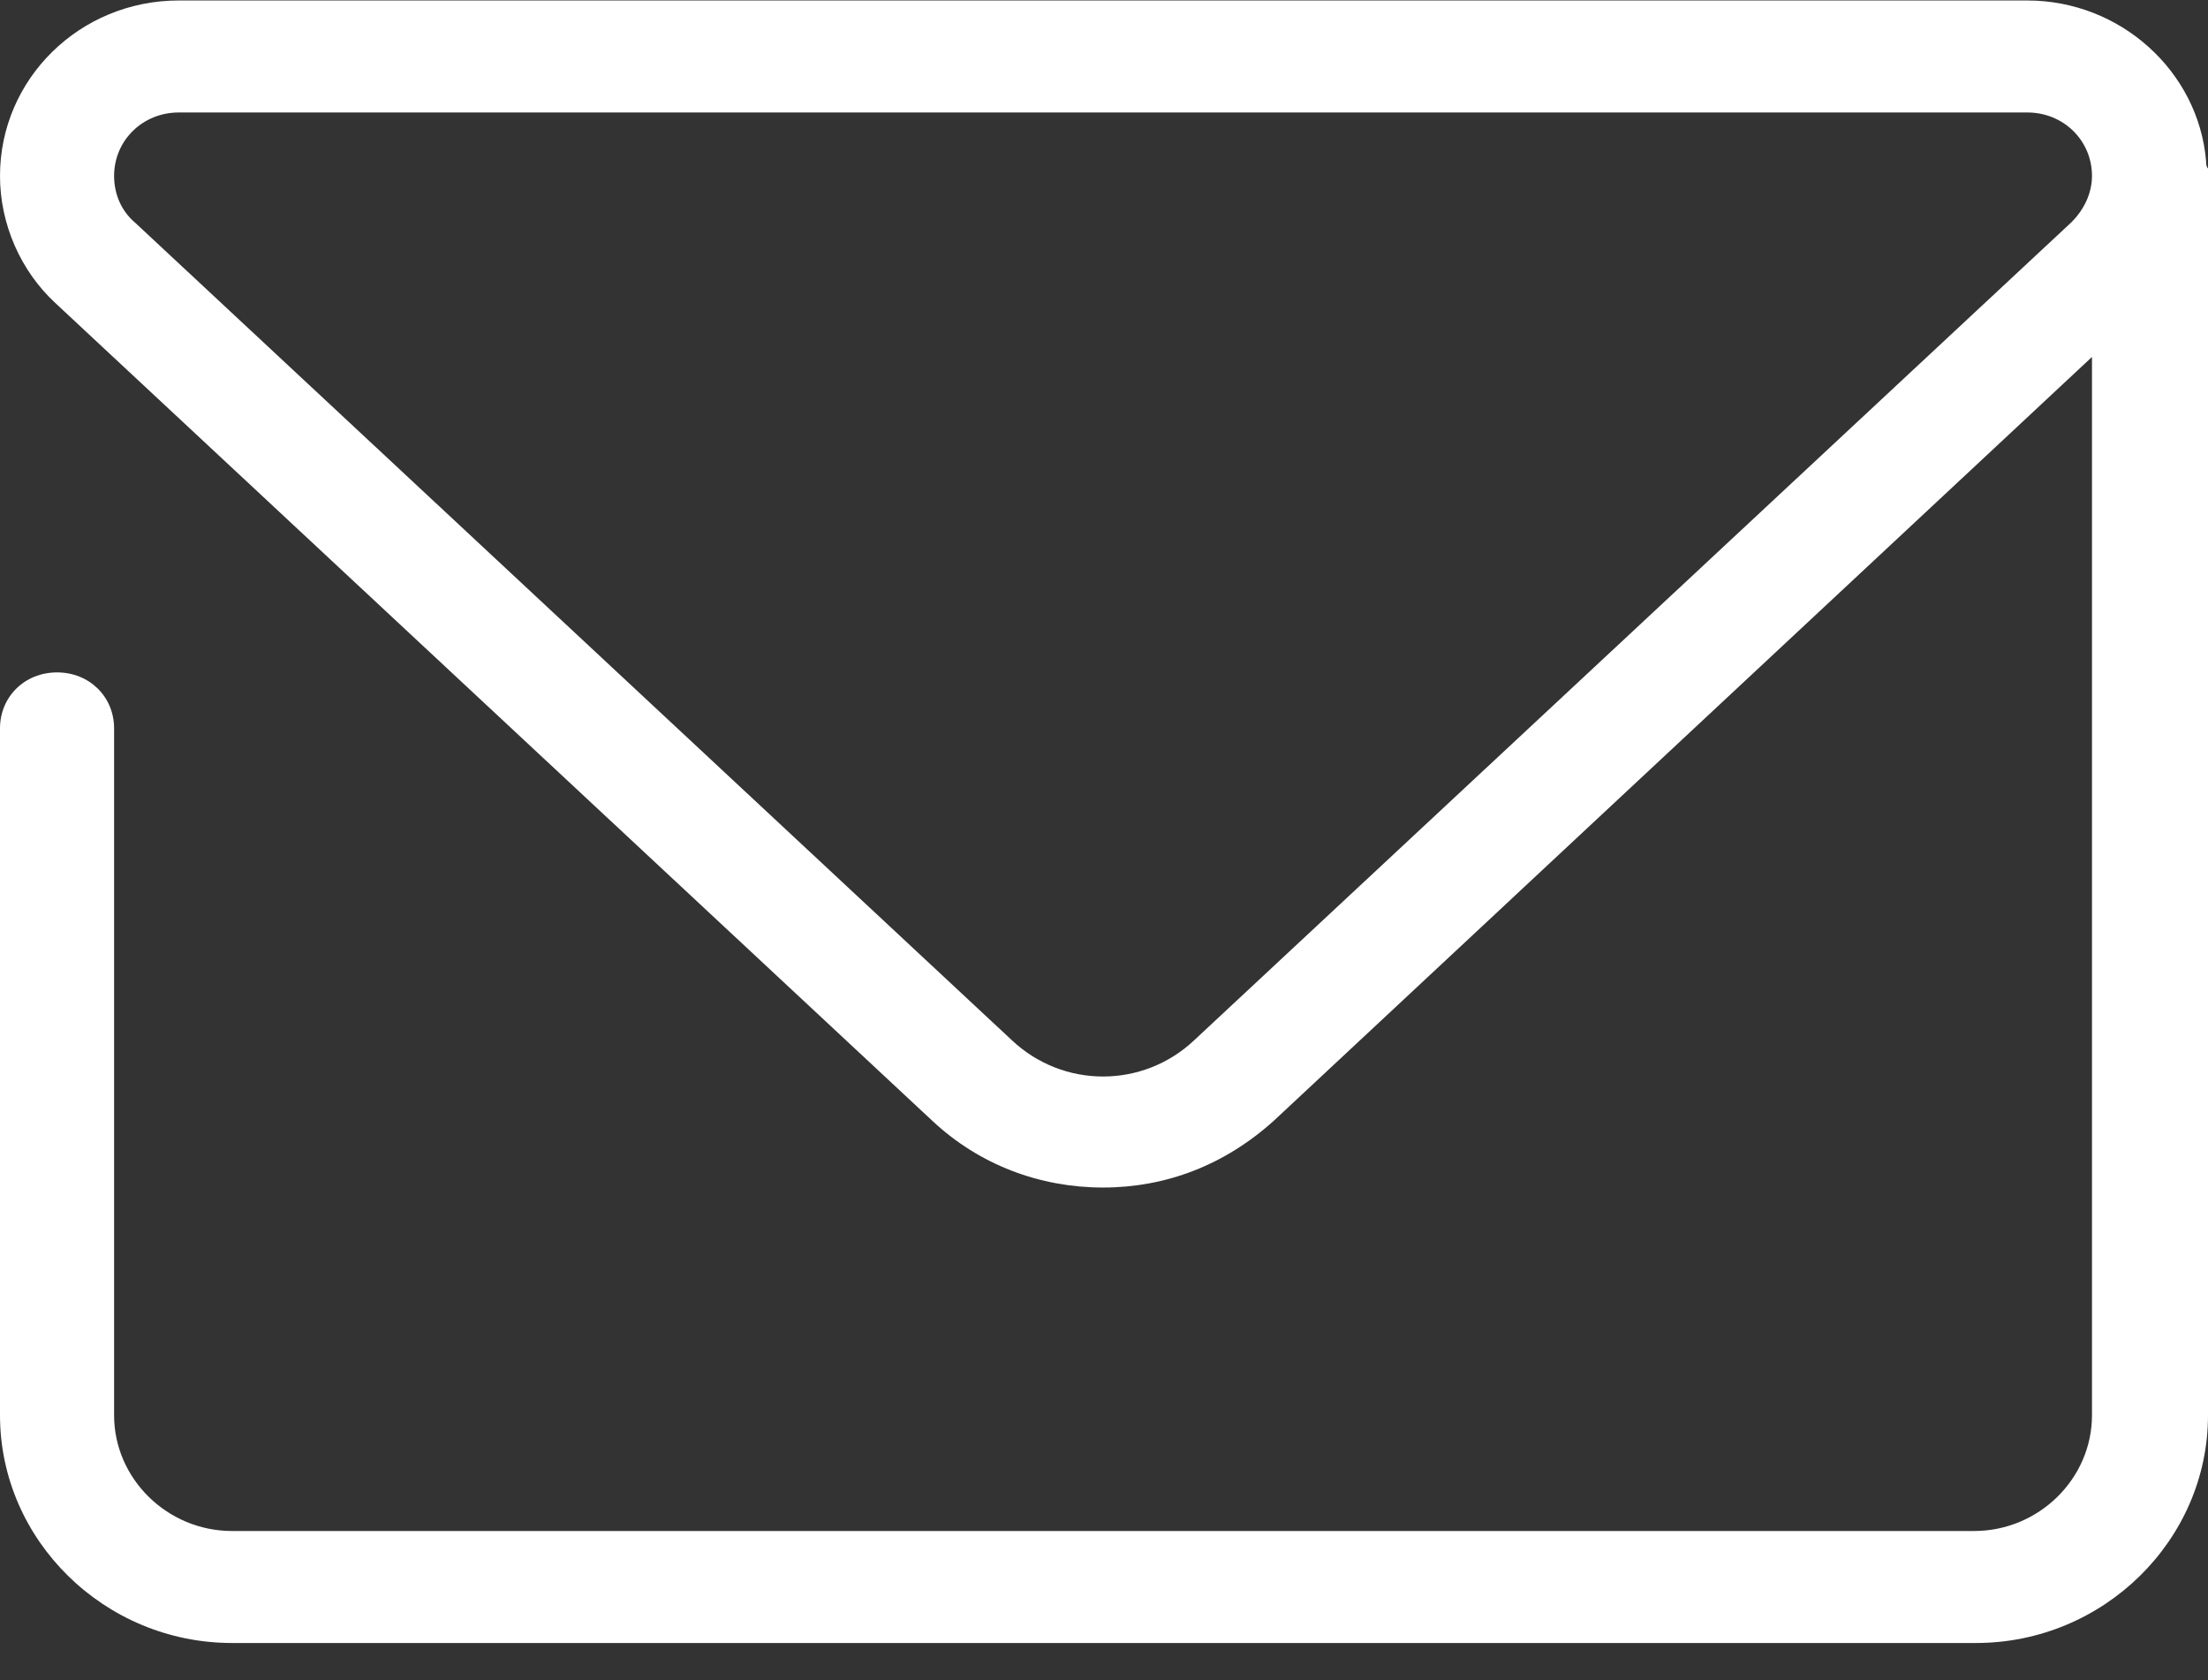 <svg width="46" height="35" viewBox="0 0 46 35" fill="none" xmlns="http://www.w3.org/2000/svg">
<rect x="0" y="0" width="46" height="35" fill="#333333" stroke="none"/>
<path d="M45.96 3.354C45.802 1.487 44.177 0.01 42.236 0.01H3.724C1.664 0.01 0 1.643 0 3.665C0 4.676 0.436 5.648 1.149 6.309L19.414 23.339C20.405 24.272 21.673 24.738 22.98 24.738C24.288 24.738 25.516 24.272 26.546 23.339L43.583 7.436V29.482C43.583 30.804 42.474 31.893 41.127 31.893H4.834C3.487 31.893 2.377 30.804 2.377 29.482V15.174C2.377 14.513 1.862 14.007 1.189 14.007C0.515 14.007 0 14.513 0 15.174V29.482C0 32.087 2.179 34.226 4.834 34.226H41.166C43.821 34.226 46 32.087 46 29.482V3.509C45.96 3.47 45.96 3.392 45.96 3.354ZM43.147 4.637L24.882 21.667C23.812 22.678 22.148 22.678 21.078 21.667L2.813 4.637C2.536 4.403 2.377 4.053 2.377 3.665C2.377 2.926 2.972 2.343 3.724 2.343H42.236C42.989 2.343 43.583 2.926 43.583 3.665C43.583 4.015 43.425 4.365 43.147 4.637Z" fill="white"/>
</svg>
